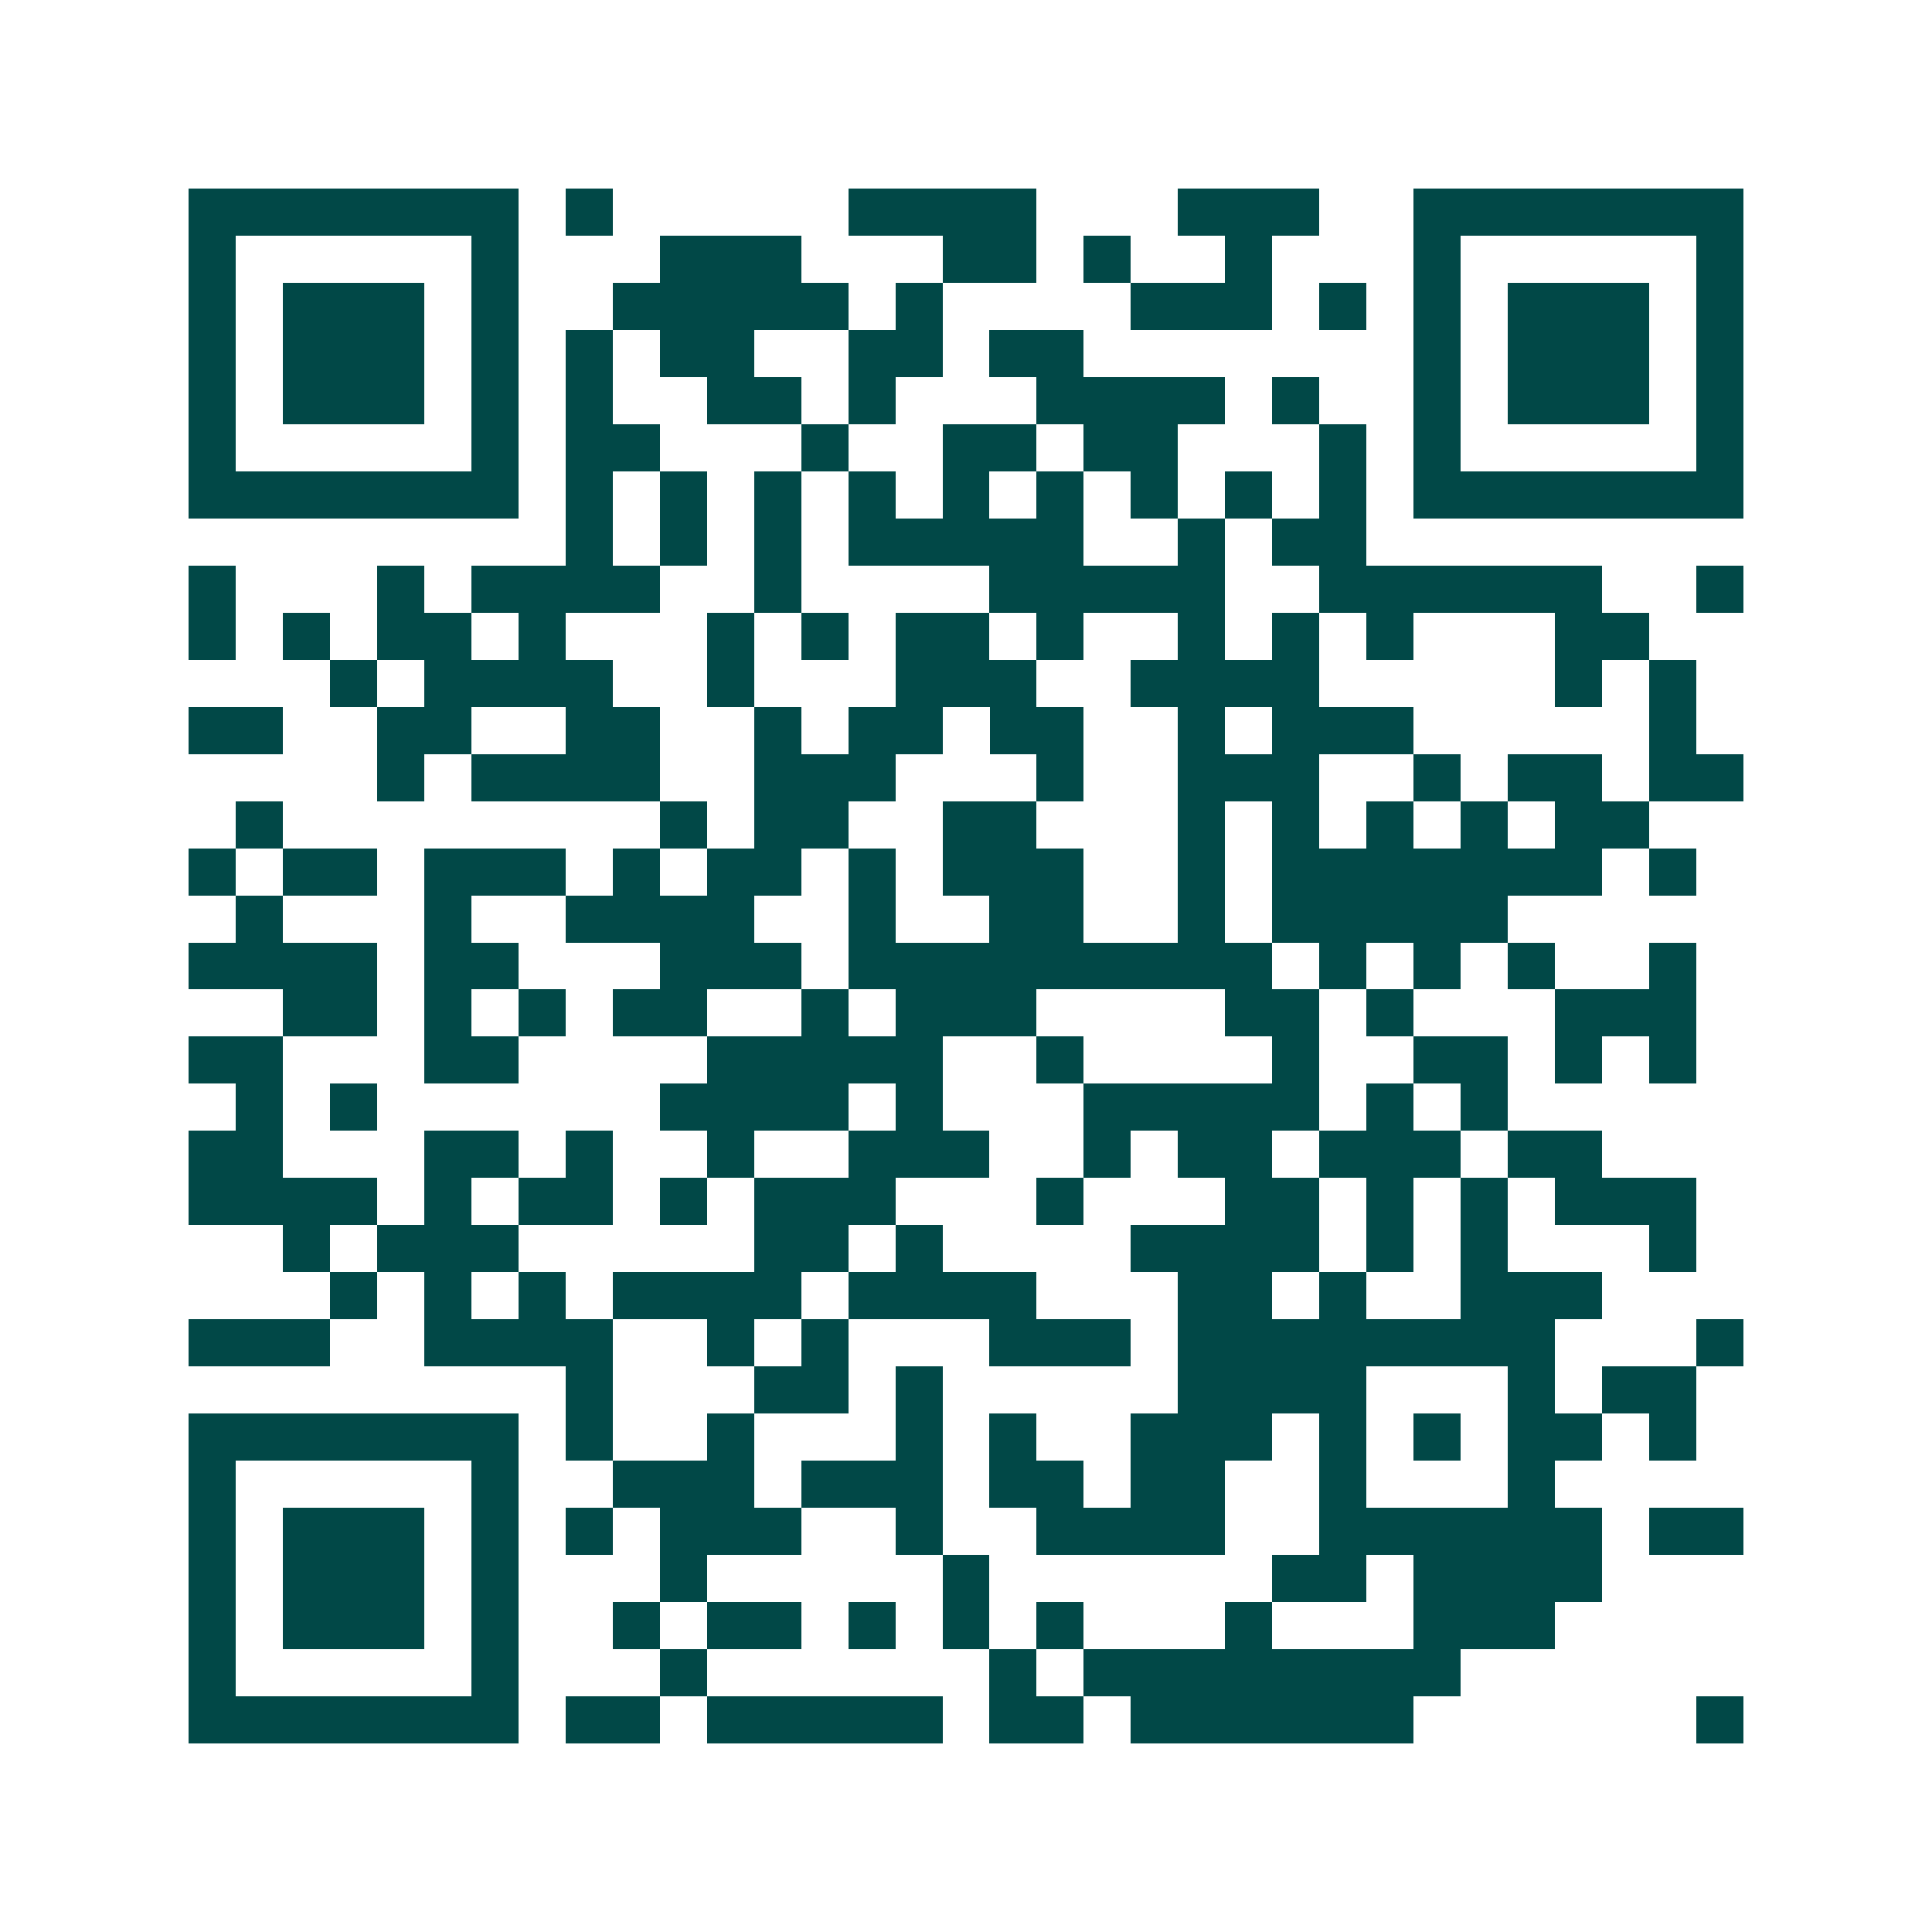 <svg xmlns="http://www.w3.org/2000/svg" width="200" height="200" viewBox="0 0 41 41" shape-rendering="crispEdges"><path fill="#ffffff" d="M0 0h41v41H0z"/><path stroke="#014847" d="M4 4.5h7m1 0h1m5 0h4m3 0h3m2 0h7M4 5.5h1m5 0h1m3 0h3m3 0h2m1 0h1m2 0h1m3 0h1m5 0h1M4 6.5h1m1 0h3m1 0h1m2 0h5m1 0h1m4 0h3m1 0h1m1 0h1m1 0h3m1 0h1M4 7.5h1m1 0h3m1 0h1m1 0h1m1 0h2m2 0h2m1 0h2m7 0h1m1 0h3m1 0h1M4 8.5h1m1 0h3m1 0h1m1 0h1m2 0h2m1 0h1m3 0h4m1 0h1m2 0h1m1 0h3m1 0h1M4 9.5h1m5 0h1m1 0h2m3 0h1m2 0h2m1 0h2m3 0h1m1 0h1m5 0h1M4 10.5h7m1 0h1m1 0h1m1 0h1m1 0h1m1 0h1m1 0h1m1 0h1m1 0h1m1 0h1m1 0h7M12 11.5h1m1 0h1m1 0h1m1 0h5m2 0h1m1 0h2M4 12.5h1m3 0h1m1 0h4m2 0h1m4 0h5m2 0h6m2 0h1M4 13.5h1m1 0h1m1 0h2m1 0h1m3 0h1m1 0h1m1 0h2m1 0h1m2 0h1m1 0h1m1 0h1m3 0h2M7 14.5h1m1 0h4m2 0h1m3 0h3m2 0h4m5 0h1m1 0h1M4 15.5h2m2 0h2m2 0h2m2 0h1m1 0h2m1 0h2m2 0h1m1 0h3m5 0h1M8 16.5h1m1 0h4m2 0h3m3 0h1m2 0h3m2 0h1m1 0h2m1 0h2M5 17.5h1m8 0h1m1 0h2m2 0h2m3 0h1m1 0h1m1 0h1m1 0h1m1 0h2M4 18.5h1m1 0h2m1 0h3m1 0h1m1 0h2m1 0h1m1 0h3m2 0h1m1 0h7m1 0h1M5 19.5h1m3 0h1m2 0h4m2 0h1m2 0h2m2 0h1m1 0h5M4 20.5h4m1 0h2m3 0h3m1 0h9m1 0h1m1 0h1m1 0h1m2 0h1M6 21.5h2m1 0h1m1 0h1m1 0h2m2 0h1m1 0h3m4 0h2m1 0h1m3 0h3M4 22.5h2m3 0h2m4 0h5m2 0h1m4 0h1m2 0h2m1 0h1m1 0h1M5 23.5h1m1 0h1m6 0h4m1 0h1m3 0h5m1 0h1m1 0h1M4 24.5h2m3 0h2m1 0h1m2 0h1m2 0h3m2 0h1m1 0h2m1 0h3m1 0h2M4 25.5h4m1 0h1m1 0h2m1 0h1m1 0h3m3 0h1m3 0h2m1 0h1m1 0h1m1 0h3M6 26.5h1m1 0h3m5 0h2m1 0h1m4 0h4m1 0h1m1 0h1m3 0h1M7 27.5h1m1 0h1m1 0h1m1 0h4m1 0h4m3 0h2m1 0h1m2 0h3M4 28.5h3m2 0h4m2 0h1m1 0h1m3 0h3m1 0h8m3 0h1M12 29.5h1m3 0h2m1 0h1m5 0h4m3 0h1m1 0h2M4 30.5h7m1 0h1m2 0h1m3 0h1m1 0h1m2 0h3m1 0h1m1 0h1m1 0h2m1 0h1M4 31.5h1m5 0h1m2 0h3m1 0h3m1 0h2m1 0h2m2 0h1m3 0h1M4 32.5h1m1 0h3m1 0h1m1 0h1m1 0h3m2 0h1m2 0h4m2 0h6m1 0h2M4 33.5h1m1 0h3m1 0h1m3 0h1m5 0h1m6 0h2m1 0h4M4 34.5h1m1 0h3m1 0h1m2 0h1m1 0h2m1 0h1m1 0h1m1 0h1m3 0h1m3 0h3M4 35.5h1m5 0h1m3 0h1m6 0h1m1 0h8M4 36.5h7m1 0h2m1 0h5m1 0h2m1 0h6m6 0h1"/></svg>

